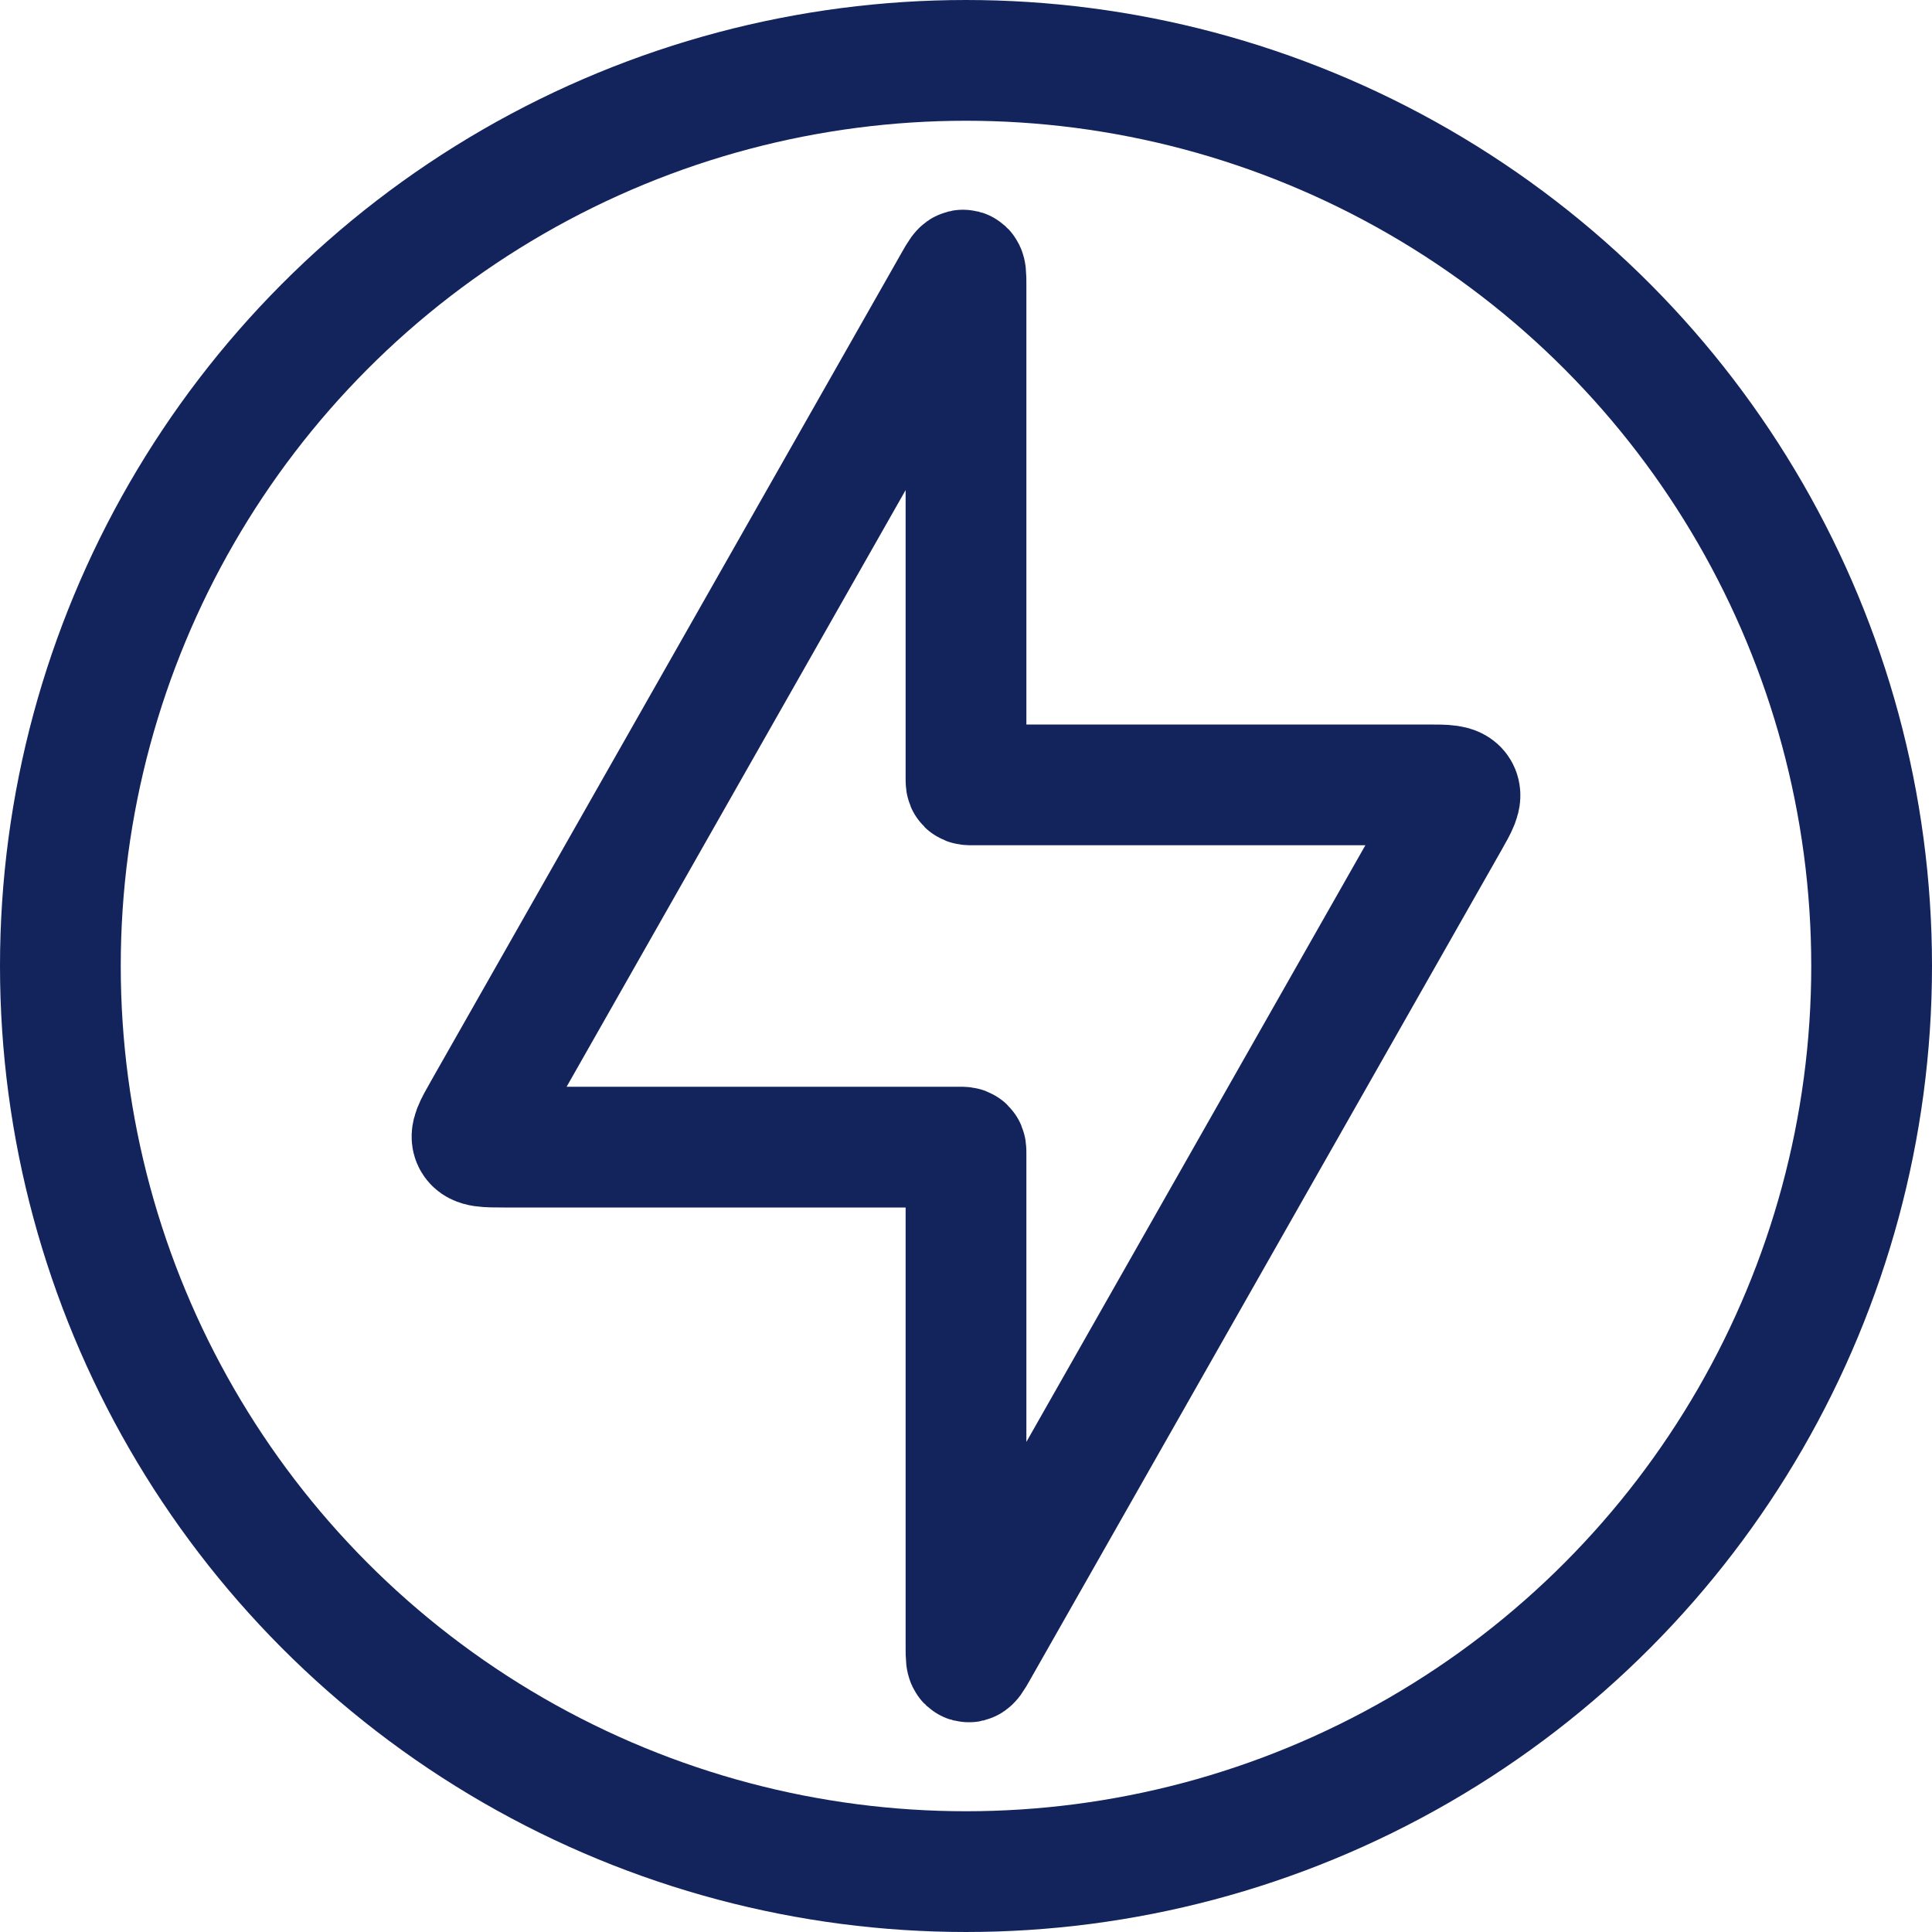 <svg width="160" height="160" viewBox="0 0 160 160" fill="none" xmlns="http://www.w3.org/2000/svg">
<path d="M79.5 95H41.77C40.241 95 39.477 95 39.187 94.503C38.898 94.006 39.276 93.341 40.031 92.012L79.065 23.312C79.44 22.652 79.628 22.322 79.814 22.371C80 22.42 80 22.8 80 23.559V64.5C80 64.736 80 64.854 80.073 64.927C80.147 65 80.264 65 80.5 65H118.23C119.759 65 120.523 65 120.813 65.497C121.102 65.994 120.724 66.659 119.969 67.988L119.969 67.988L80.935 136.688C80.56 137.348 80.372 137.678 80.186 137.629C80 137.58 80 137.2 80 136.441V95.5C80 95.264 80 95.147 79.927 95.073C79.854 95 79.736 95 79.5 95Z" stroke="#13235C" stroke-width="10"/>
<circle cx="80" cy="80" r="75" stroke="#13235C" stroke-width="10"/>
</svg>
